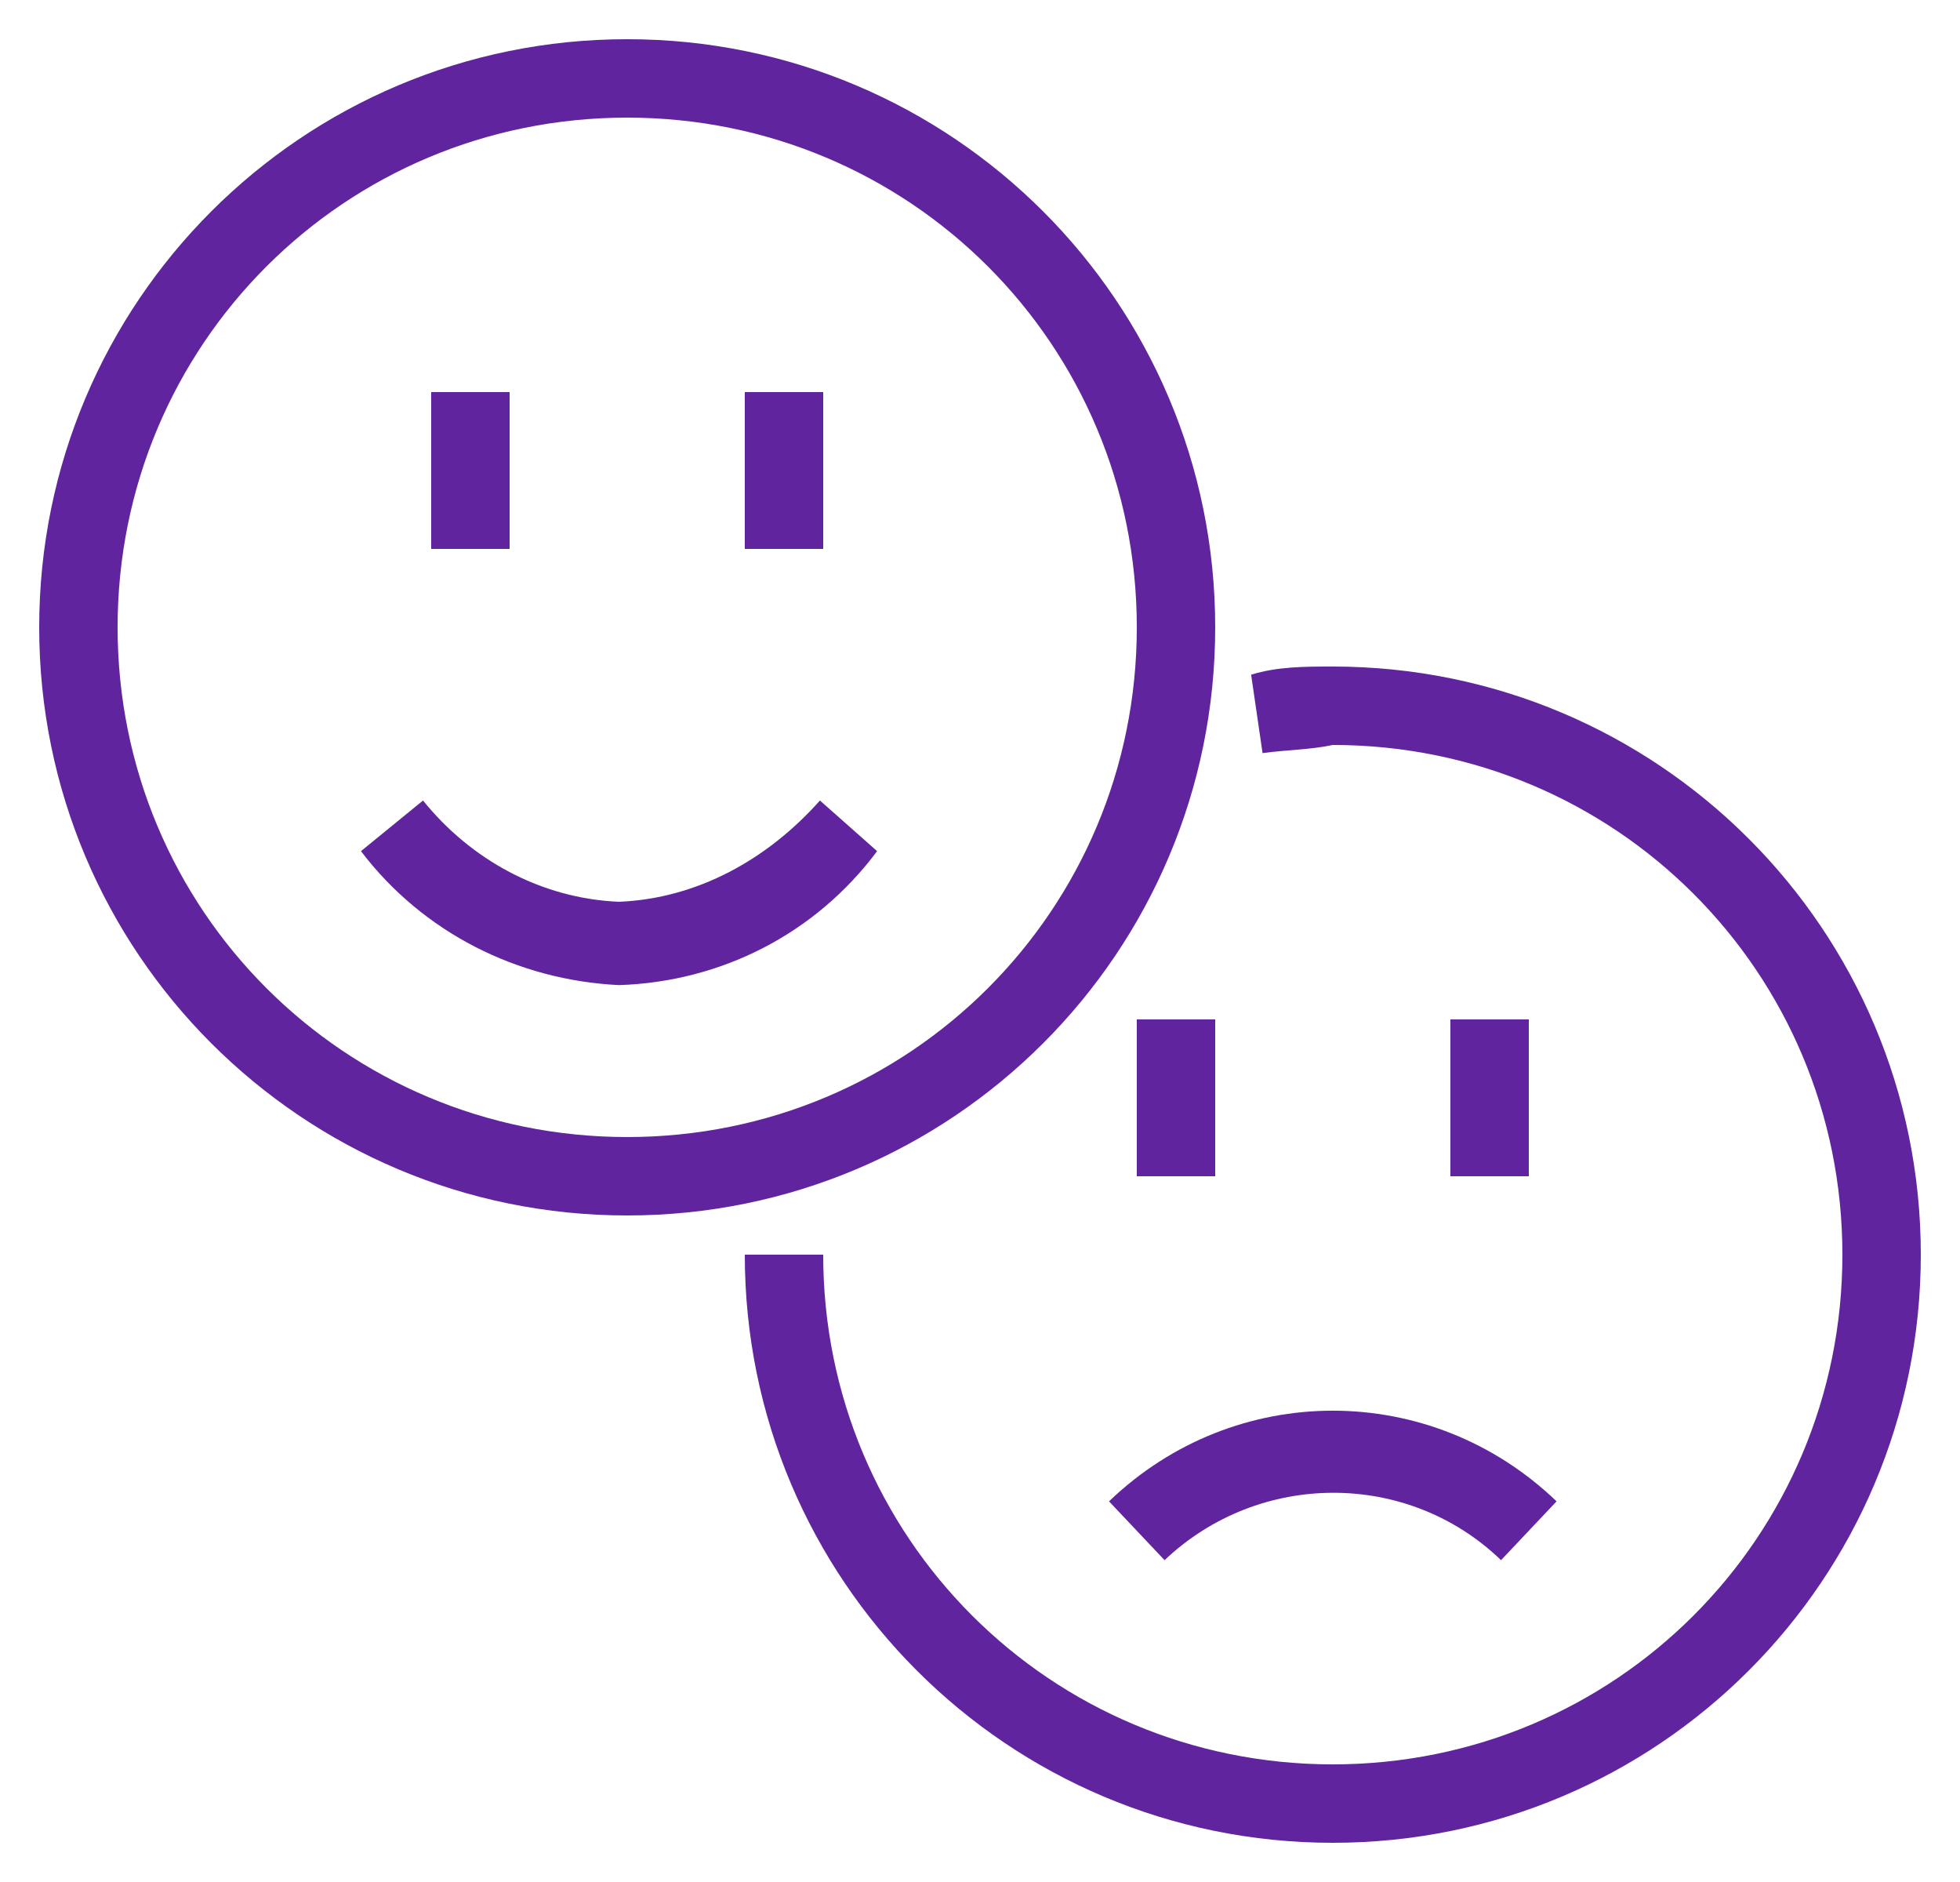 <?xml version="1.0" encoding="utf-8"?>
<!-- Generator: Adobe Illustrator 26.1.0, SVG Export Plug-In . SVG Version: 6.00 Build 0)  -->
<svg version="1.1" id="Layer_1" xmlns="http://www.w3.org/2000/svg" xmlns:xlink="http://www.w3.org/1999/xlink" x="0px" y="0px"
	 width="120px" height="115.2px" viewBox="0 0 120 115.2" style="enable-background:new 0 0 120 115.2;" xml:space="preserve">
<style type="text/css">
	.st0{fill:#5F249E;}
	.st1{fill:none;}
</style>
<path class="st0" d="M38.4,69.6c-17.3,0-31.2-13.9-31.2-31.2S21.1,7.2,38.4,7.2s31.2,13.9,31.2,31.2C69.6,55.7,55.7,69.6,38.4,69.6
	 M74.4,38.4c0-19.9-16.1-36-36-36s-36,16.1-36,36s16.1,36,36,36S74.4,58.3,74.4,38.4"/>
<rect x="26.4" y="24" class="st0" width="4.8" height="9.6"/>
<rect x="45.6" y="24" class="st0" width="4.8" height="9.6"/>
<path class="st0" d="M81.6,40.8c-1.7,0-3.4,0-5,0.5l0.7,4.8c1.4-0.2,2.9-0.2,4.3-0.5c17.3,0,31.2,13.9,31.2,31.2S98.9,108,81.6,108
	S50.4,94.1,50.4,76.8h-4.8c0,19.9,16.1,36,36,36s36-16.1,36-36C117.6,56.9,101.5,40.8,81.6,40.8"/>
<rect x="69.6" y="62.4" class="st0" width="4.8" height="9.6"/>
<rect x="88.8" y="62.4" class="st0" width="4.8" height="9.6"/>
<path class="st0" d="M67.9,91.9l3.4,3.6c5.8-5.5,14.9-5.5,20.6,0l3.4-3.6C87.6,84.5,75.6,84.5,67.9,91.9"/>
<path class="st0" d="M37.9,55.2c-4.8-0.2-9.1-2.6-12-6.2l-3.8,3.1c3.8,5,9.6,7.9,15.8,8.2c6.2-0.2,12-3.1,15.8-8.2L50.2,49
	C47,52.6,42.7,55,37.9,55.2"/>
<rect class="st1" width="120" height="115.2"/>
</svg>
